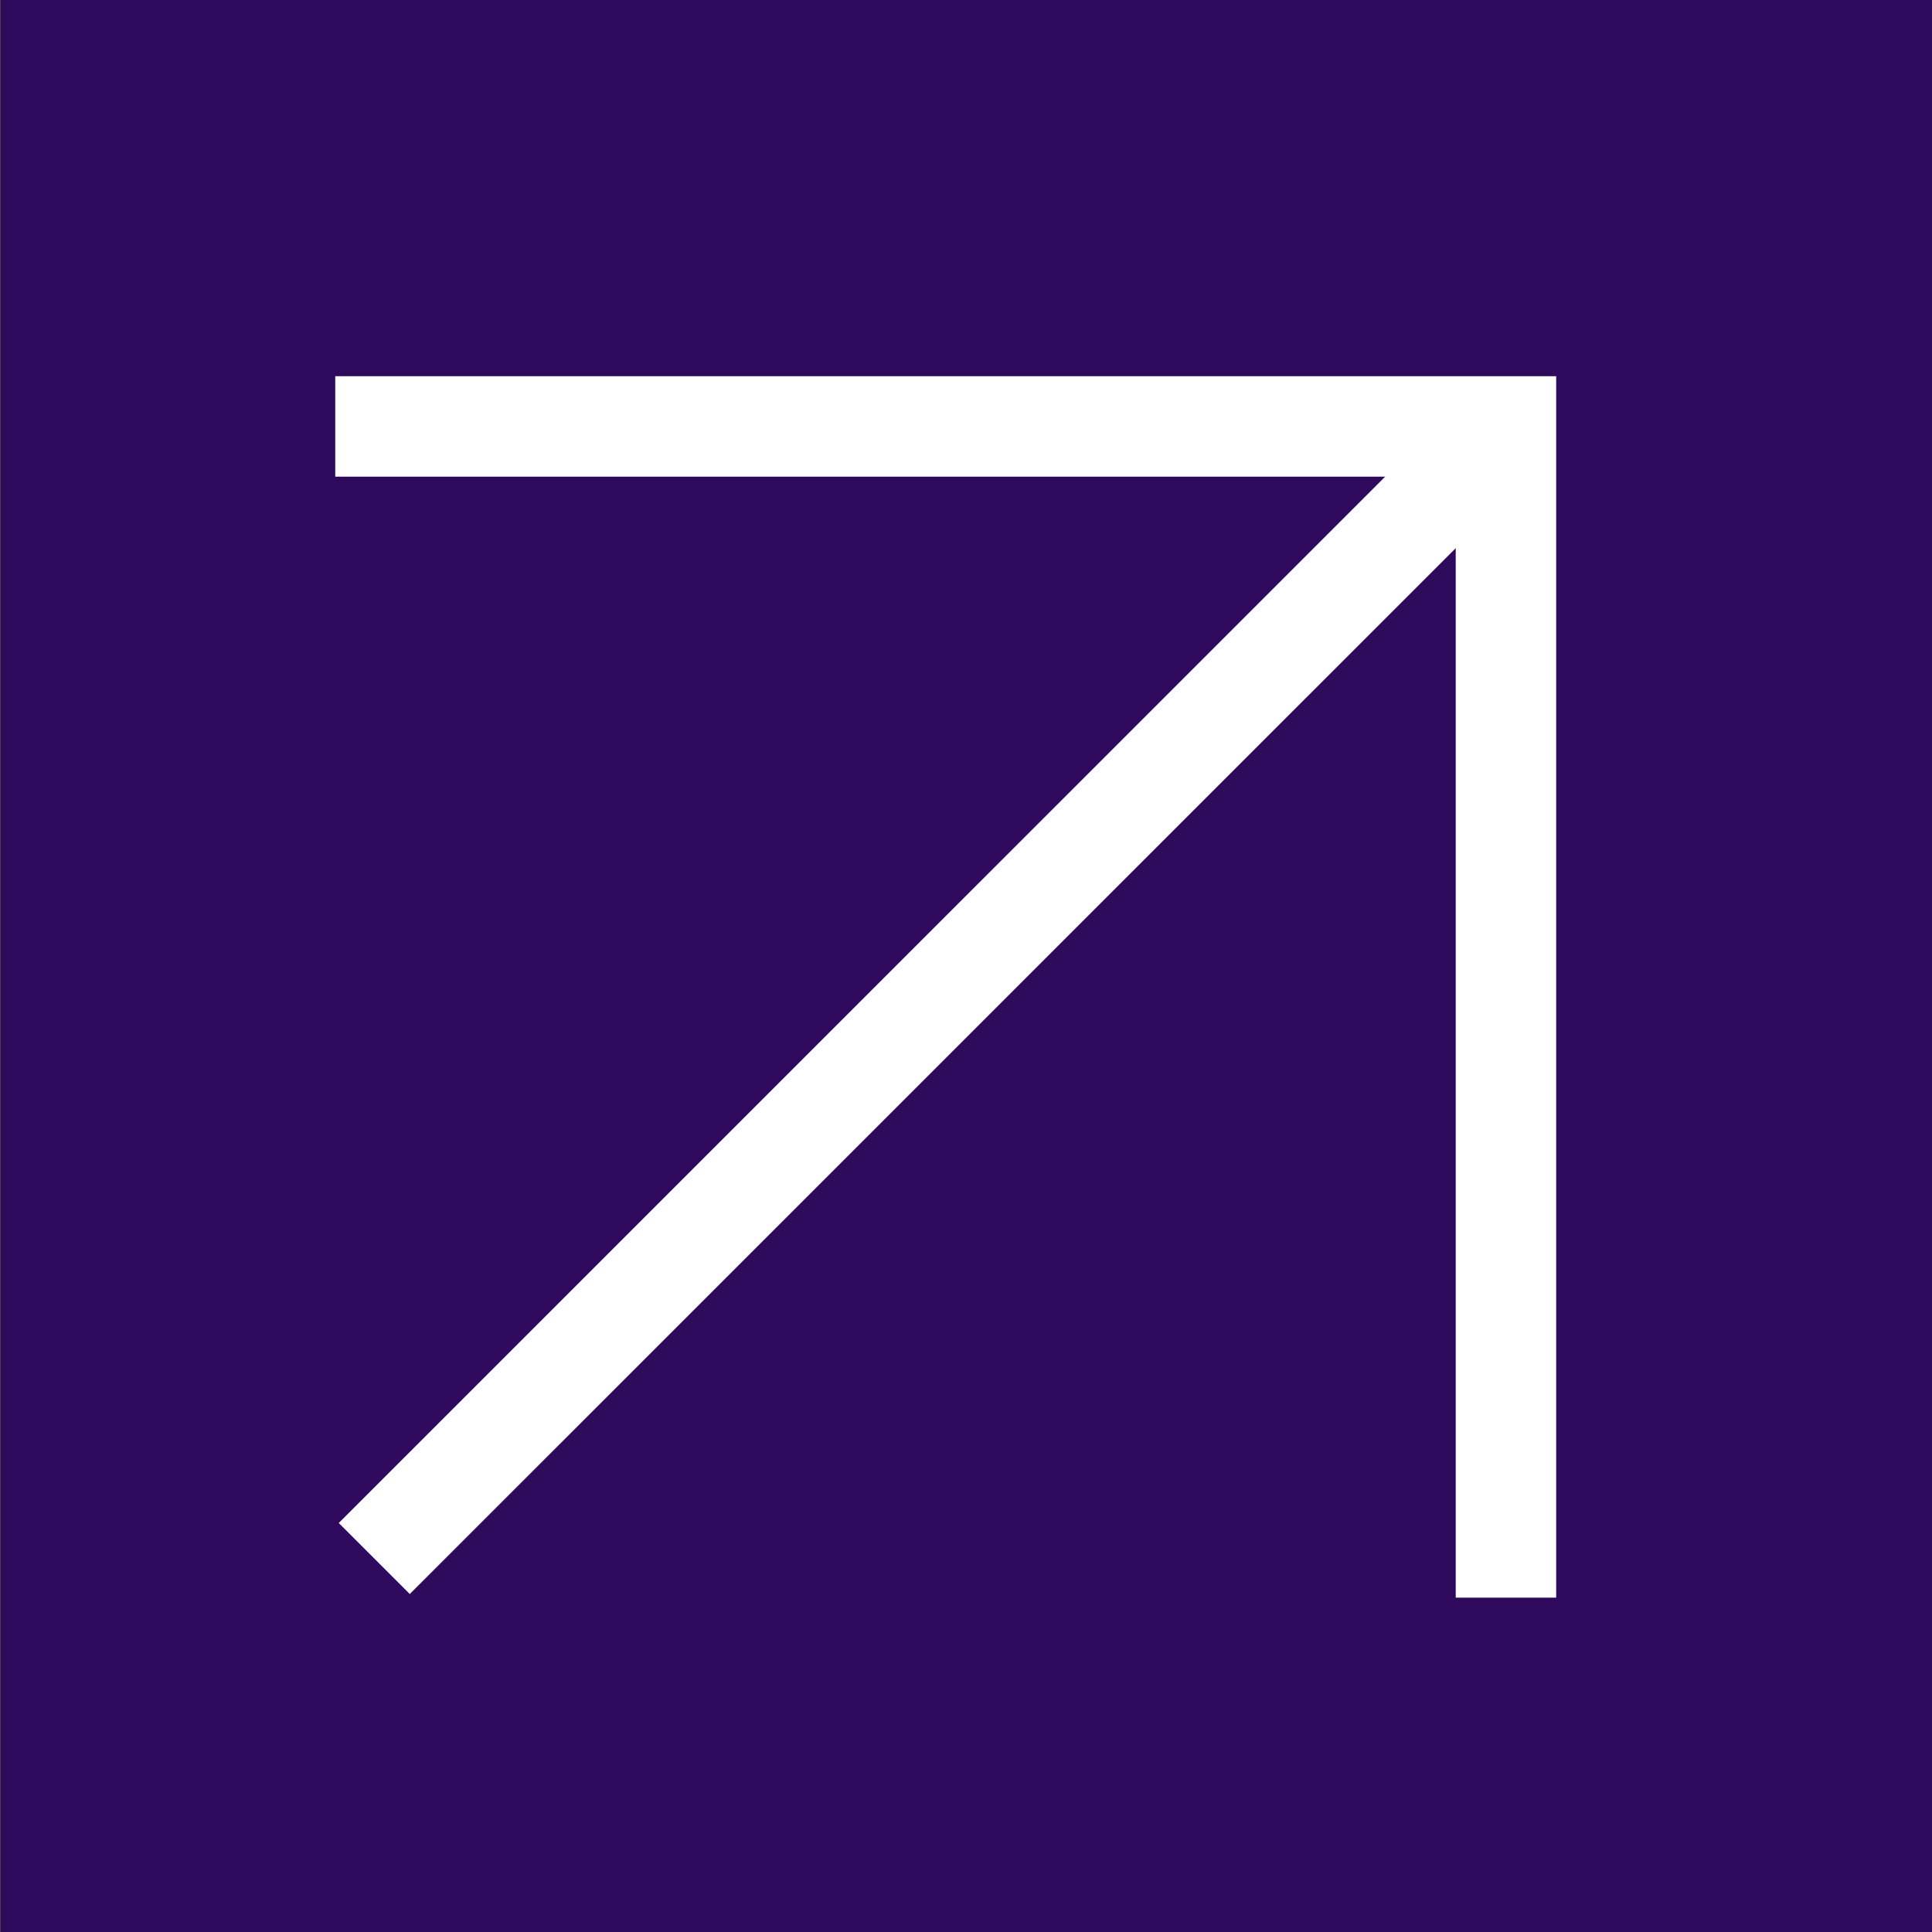 <?xml version="1.0" encoding="UTF-8"?> <svg xmlns="http://www.w3.org/2000/svg" viewBox="0 0 25.00 25.00" data-guides="{&quot;vertical&quot;:[],&quot;horizontal&quot;:[]}"><rect x="0" y="0" width="25.00" height="25.00" fill="#808080" stroke="none"/><defs></defs><path fill="#2f095c" fill-opacity="1" stroke="none" stroke-opacity="1" stroke-width="NaN" id="tSvg15c5786eec2" rx="0" ry="0" title="Rectangle 2" d="M0.004 0H25.005V25H0.004Z" style="transform-origin: 12.5px 12.5px;"></path><path fill="none" stroke="#ffffff" fill-opacity="1" stroke-width="1.3" stroke-opacity="1" id="tSvg157297b7070" title="Path 3" d="M4.338 5.518C9.388 5.518 14.438 5.518 19.487 5.518C19.487 10.569 19.487 15.621 19.487 20.673"></path><path fill="none" stroke="#ffffff" fill-opacity="1" stroke-width="1.3" stroke-opacity="1" id="tSvg14cc37097e9" title="Path 4" d="M19.57 5.441C14.661 10.35 9.752 15.258 4.843 20.167"></path></svg> 